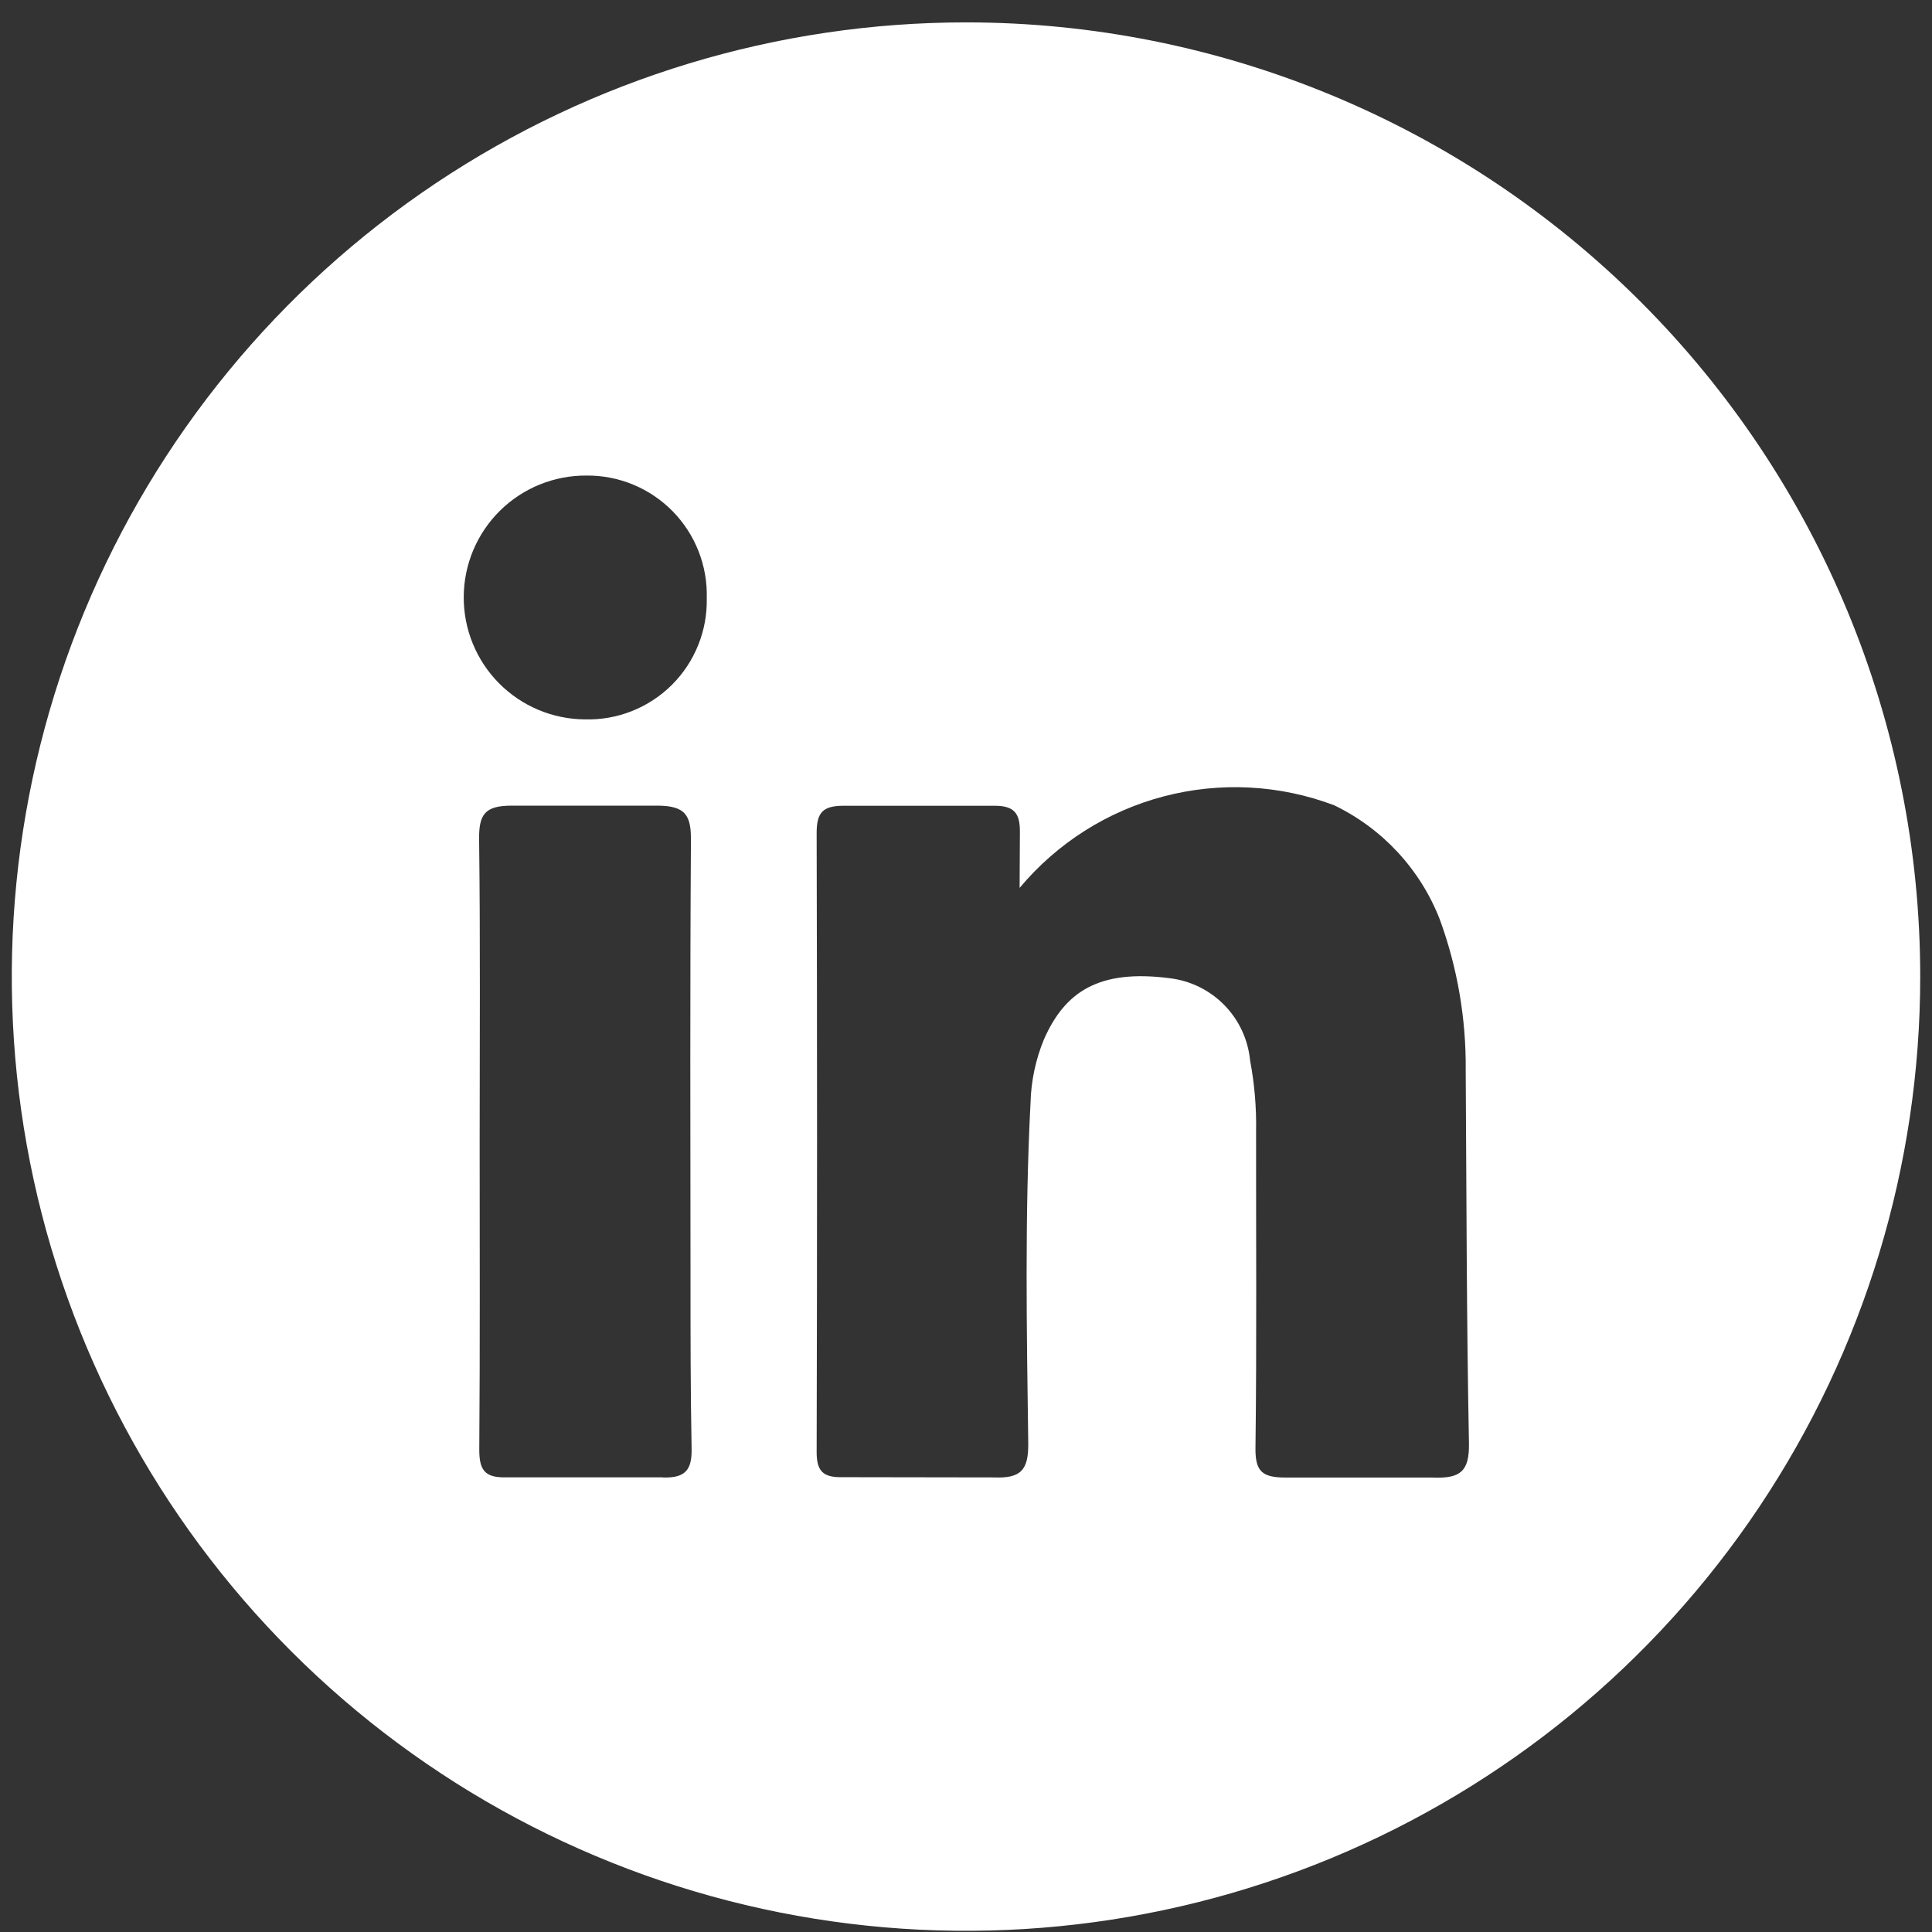 <svg width="82" height="82" viewBox="0 0 82 82" fill="none" xmlns="http://www.w3.org/2000/svg">
<rect x="0" y="0" width="82" height="82" fill="#333333" stroke="none"/>
<g clip-path="url(#clip0_1_399)">
<path fill-rule="evenodd" clip-rule="evenodd" d="M60.85 62.711H54.568C53.596 62.711 53.272 62.477 53.286 61.455C53.343 56.973 53.306 52.49 53.312 48.009C53.33 47.004 53.245 45.999 53.058 45.011C52.973 44.126 52.588 43.296 51.967 42.661C51.345 42.025 50.524 41.622 49.641 41.518C46.621 41.126 45.194 42.108 44.31 44.11C43.957 44.964 43.764 45.874 43.739 46.798C43.49 51.612 43.577 56.432 43.642 61.248C43.657 62.414 43.318 62.755 42.162 62.706C39.479 62.706 38.095 62.696 35.753 62.696C34.943 62.712 34.658 62.452 34.661 61.622C34.684 52.867 34.684 44.111 34.661 35.355C34.661 34.486 34.92 34.199 35.809 34.199H42.218C43.049 34.199 43.288 34.523 43.288 35.292C43.288 35.99 43.276 36.692 43.276 37.685C44.862 35.787 46.999 34.43 49.391 33.801C51.783 33.173 54.311 33.304 56.625 34.178C58.679 35.167 60.281 36.898 61.109 39.022C61.858 41.072 62.23 43.24 62.209 45.422C62.243 50.7 62.245 55.98 62.347 61.256C62.369 62.461 61.969 62.75 60.848 62.714L60.85 62.711ZM24.826 30.533C24.146 30.529 23.474 30.391 22.848 30.127C22.222 29.864 21.654 29.479 21.176 28.996C20.211 28.02 19.674 26.701 19.682 25.328C19.69 23.956 20.242 22.643 21.218 21.678C22.194 20.714 23.514 20.176 24.886 20.184C25.568 20.177 26.244 20.308 26.874 20.569C27.504 20.83 28.074 21.215 28.552 21.702C29.029 22.189 29.403 22.767 29.651 23.402C29.9 24.037 30.017 24.716 29.997 25.397C30.011 26.079 29.887 26.756 29.631 27.387C29.376 28.019 28.995 28.593 28.512 29.073C28.028 29.553 27.452 29.93 26.819 30.181C26.185 30.432 25.507 30.552 24.826 30.533ZM28.137 62.703H21.476C20.575 62.724 20.342 62.392 20.342 61.533C20.376 57.175 20.358 52.818 20.358 48.46C20.358 44.186 20.389 39.911 20.335 35.639C20.322 34.573 20.565 34.194 21.724 34.194H27.88C29.114 34.194 29.338 34.615 29.325 35.705C29.284 41.861 29.302 48.017 29.307 54.183C29.307 56.613 29.307 59.043 29.354 61.473C29.373 62.38 29.099 62.737 28.137 62.709V62.703ZM41 0.95C32.99 0.95 25.16 3.325 18.499 7.775C11.839 12.226 6.648 18.551 3.583 25.951C0.518 33.352 -0.284 41.495 1.278 49.351C2.841 57.207 6.698 64.424 12.362 70.088C18.026 75.752 25.243 79.609 33.099 81.172C40.955 82.734 49.098 81.932 56.499 78.867C63.899 75.802 70.224 70.611 74.674 63.95C79.125 57.29 81.5 49.46 81.5 41.45C81.5 30.709 77.233 20.407 69.638 12.812C62.043 5.217 51.741 0.95 41 0.95" fill="white"/>
</g>
<defs>
<clipPath id="clip0_1_399">
<rect width="81" height="81" fill="white" transform="translate(0.5 0.95)"/>
</clipPath>
</defs>
</svg>
